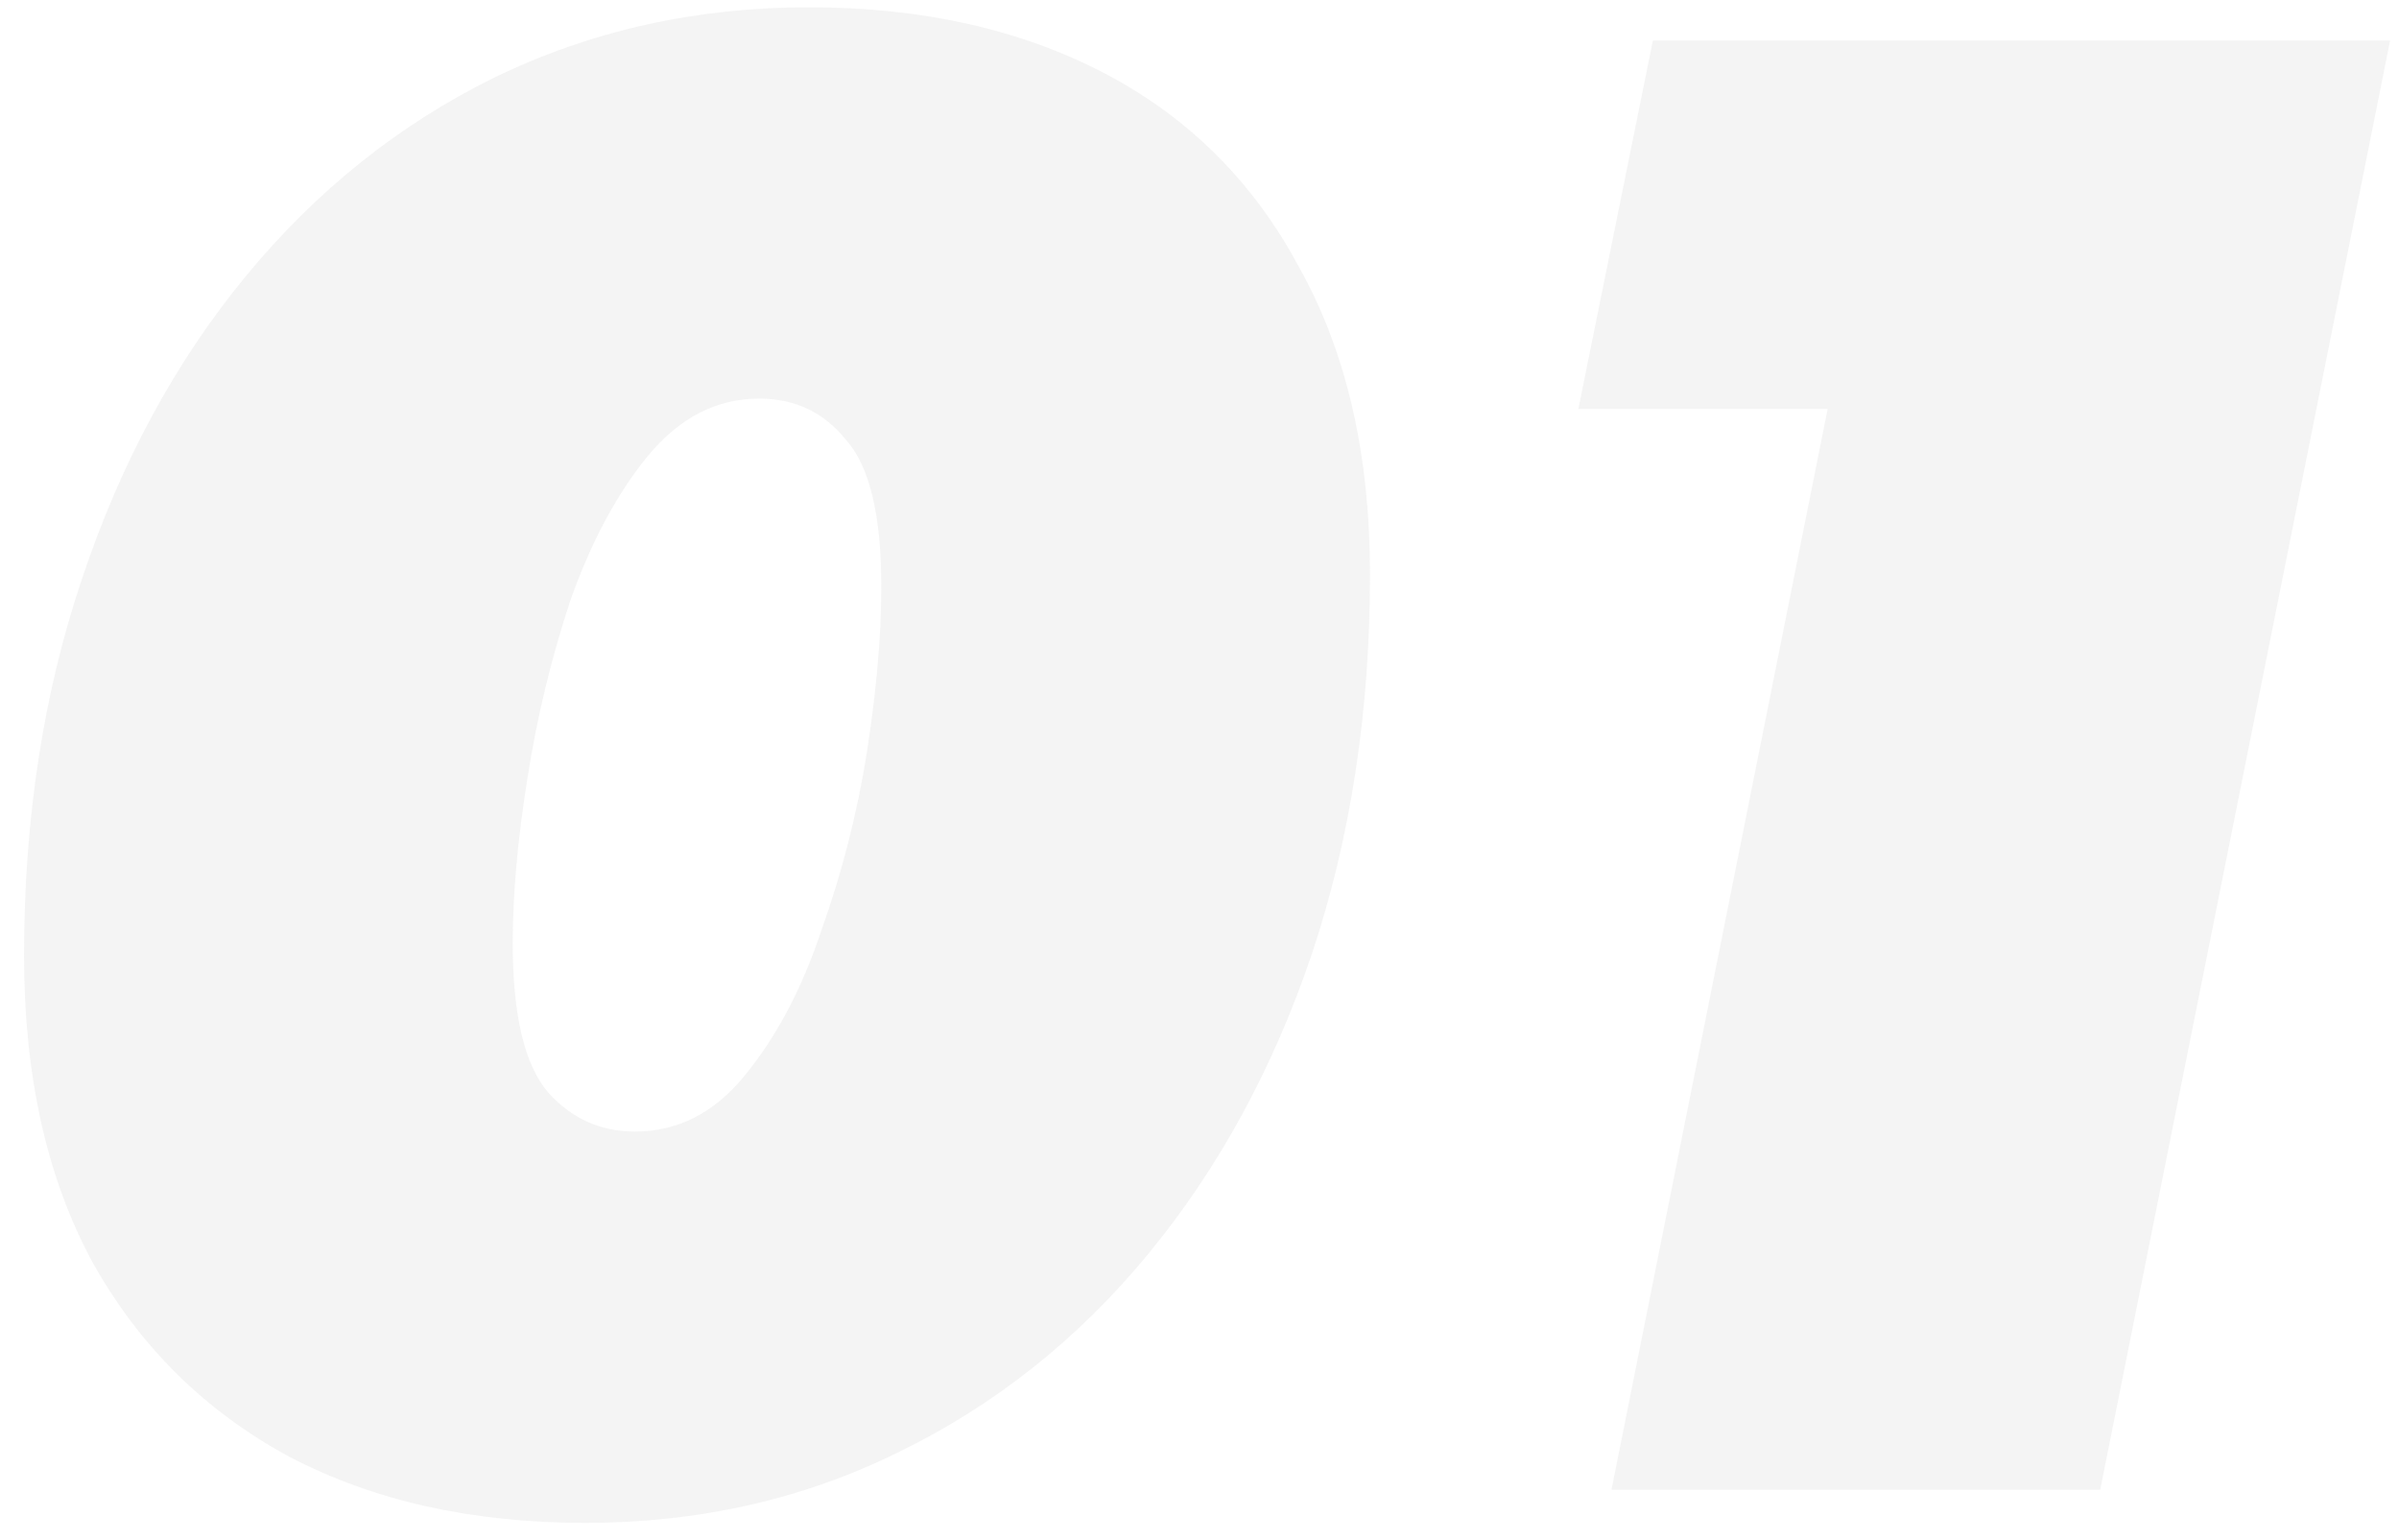 <?xml version="1.0" encoding="UTF-8"?> <svg xmlns="http://www.w3.org/2000/svg" width="95" height="61" viewBox="0 0 95 61" fill="none"> <path opacity="0.08" d="M23.174 60.312C18.691 60.312 14.783 59.437 11.448 57.688C8.113 55.884 5.517 53.315 3.658 49.98C1.854 46.645 0.952 42.6 0.952 37.844C0.952 32.432 1.717 27.457 3.248 22.92C4.779 18.328 6.938 14.337 9.726 10.948C12.514 7.559 15.794 4.935 19.566 3.076C23.393 1.217 27.547 0.288 32.03 0.288C36.513 0.288 40.421 1.163 43.756 2.912C47.091 4.661 49.66 7.231 51.464 10.62C53.323 13.955 54.252 18 54.252 22.756C54.252 28.168 53.487 33.17 51.956 37.762C50.425 42.299 48.266 46.263 45.478 49.652C42.69 53.041 39.383 55.665 35.556 57.524C31.784 59.383 27.657 60.312 23.174 60.312ZM25.142 44.814C26.837 44.814 28.285 44.076 29.488 42.6C30.745 41.069 31.757 39.156 32.522 36.86C33.342 34.564 33.943 32.213 34.326 29.808C34.709 27.348 34.9 25.161 34.9 23.248C34.9 20.405 34.435 18.465 33.506 17.426C32.631 16.333 31.483 15.786 30.062 15.786C28.367 15.786 26.891 16.551 25.634 18.082C24.431 19.558 23.42 21.444 22.6 23.74C21.835 26.036 21.261 28.414 20.878 30.874C20.495 33.279 20.304 35.439 20.304 37.352C20.304 40.195 20.769 42.163 21.698 43.256C22.627 44.295 23.775 44.814 25.142 44.814ZM63.815 59L73.901 8.57L80.625 16.196H62.503L65.455 1.6H94.647L83.167 59H63.815Z" fill="#7C7C7C"></path> </svg> 